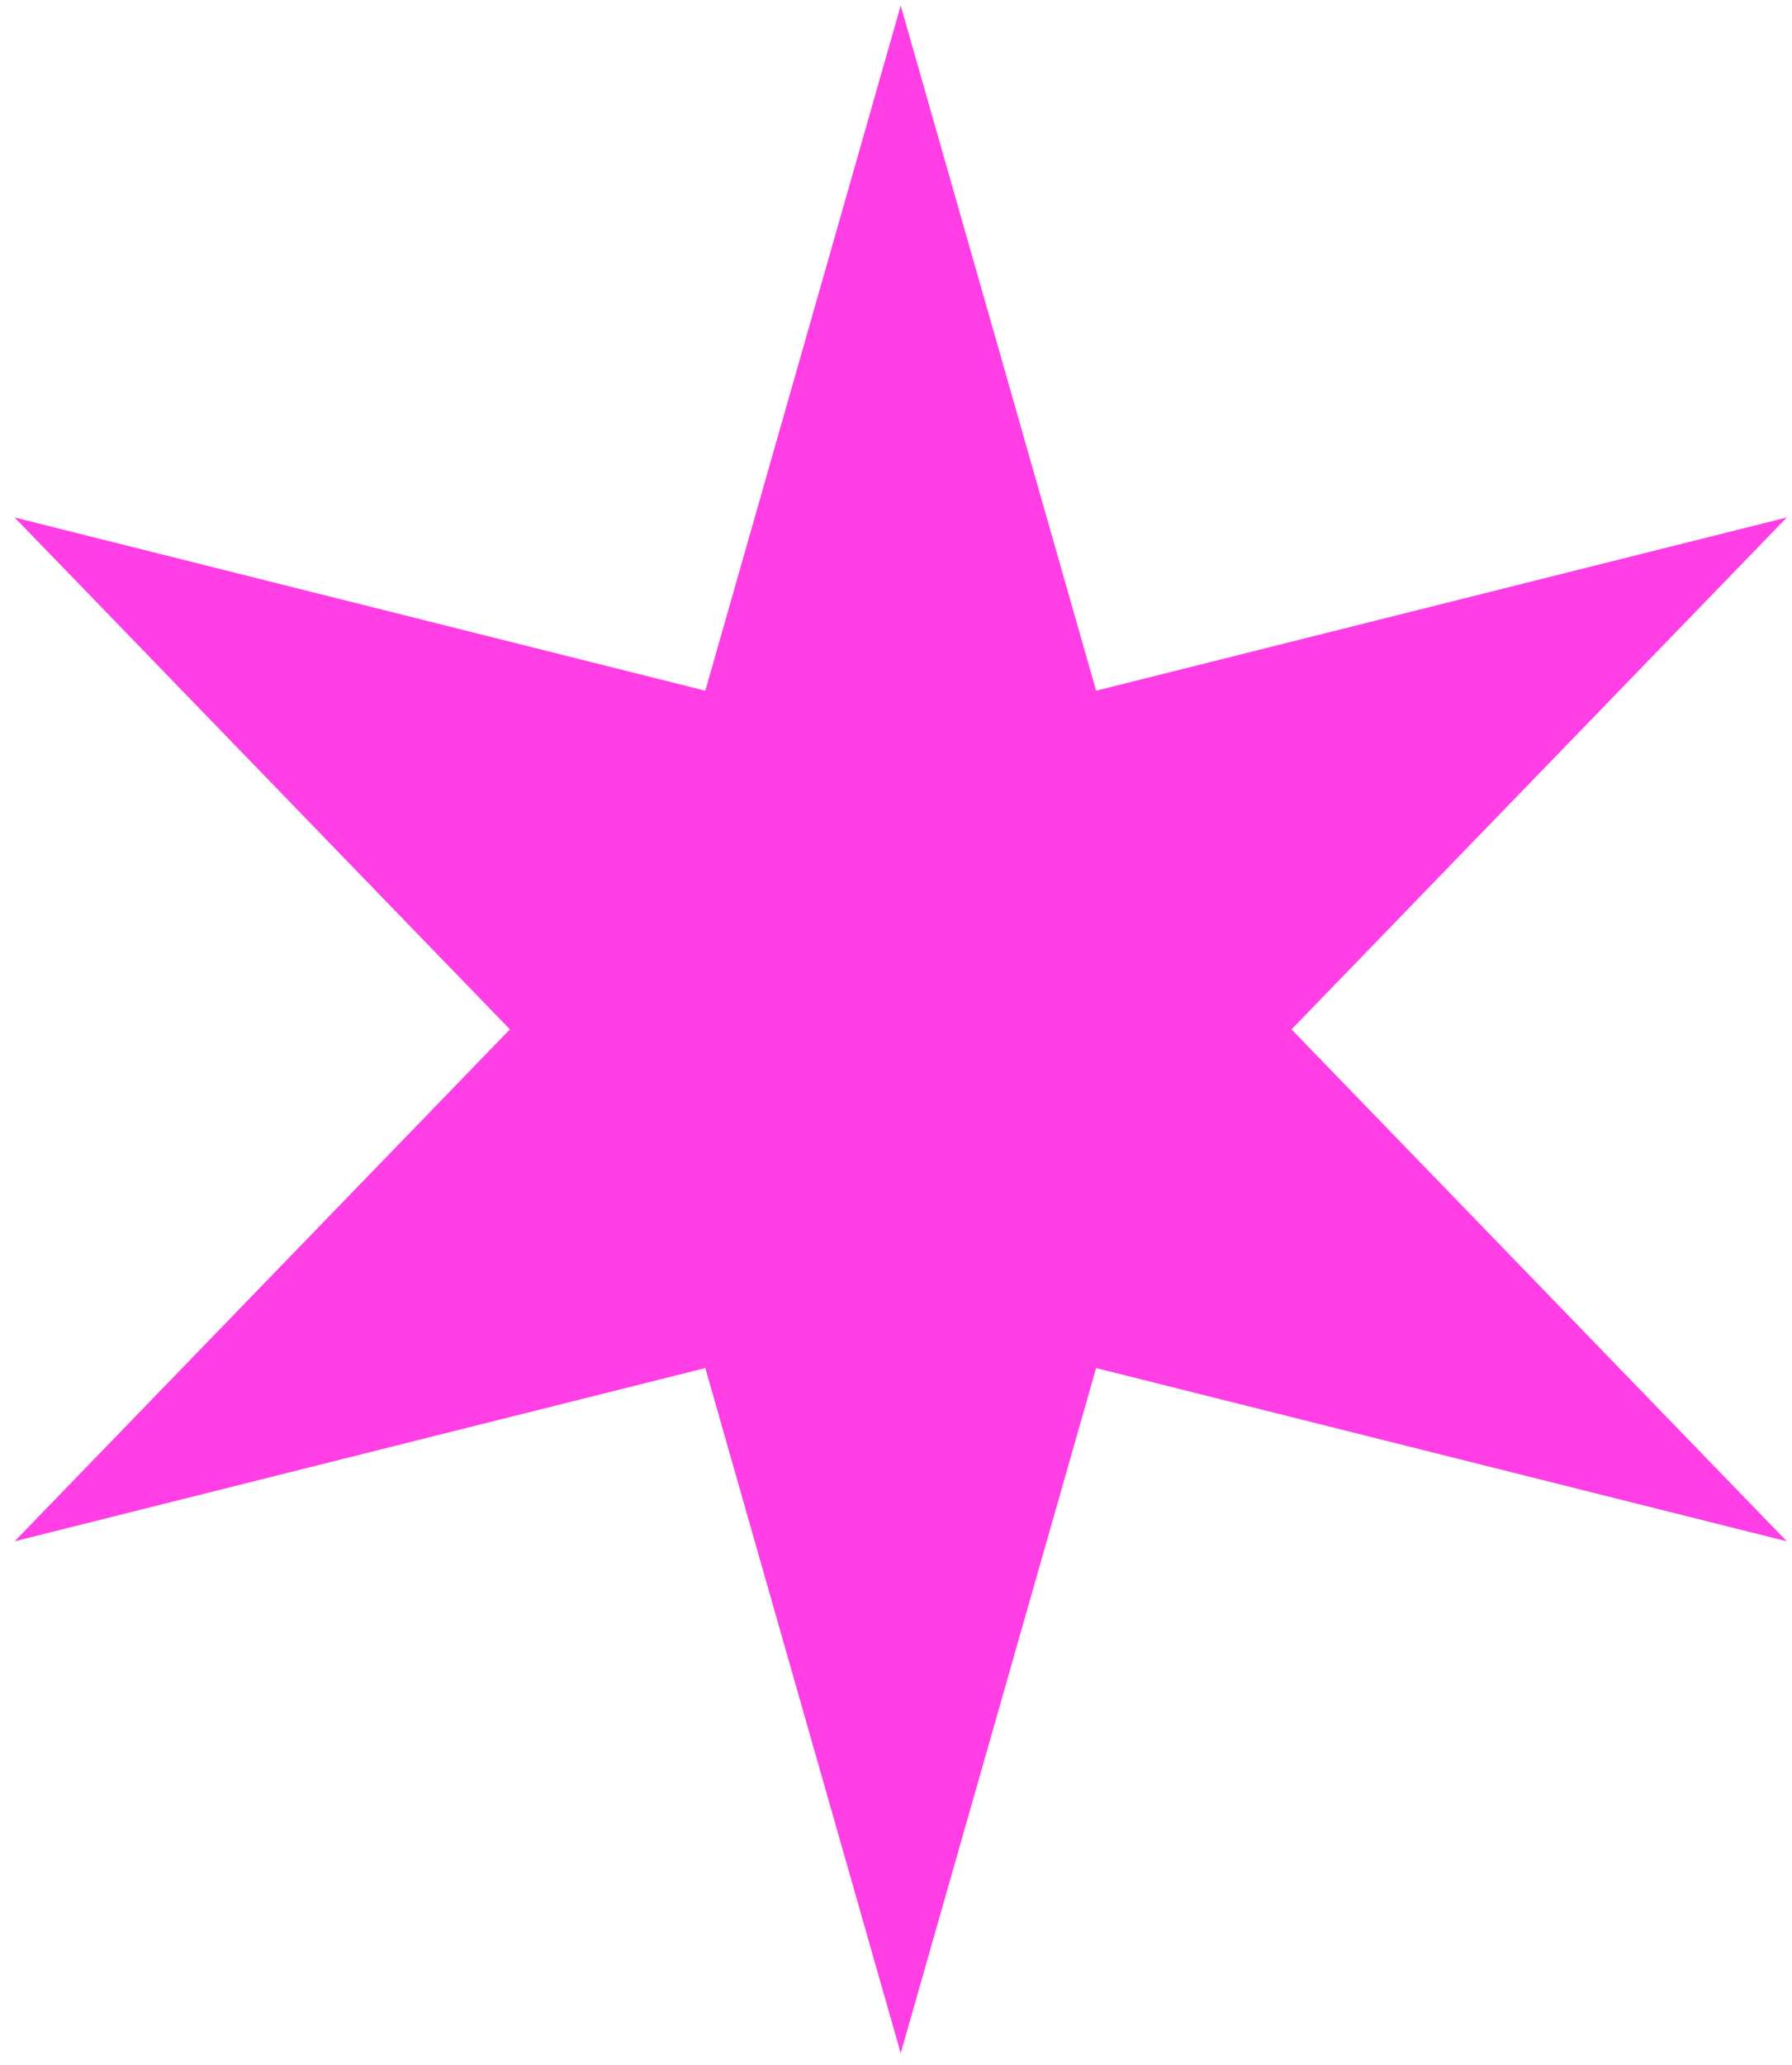 <svg width="112" height="129" viewBox="0 0 112 129" fill="none" xmlns="http://www.w3.org/2000/svg">
<path d="M56.295 0.347L68.508 43.141L111.676 32.321L80.721 64.295L111.676 96.269L68.508 85.449L56.295 128.243L44.082 85.449L0.914 96.269L31.869 64.295L0.914 32.321L44.082 43.141L56.295 0.347Z" fill="#FF3EE5"/>
</svg>
